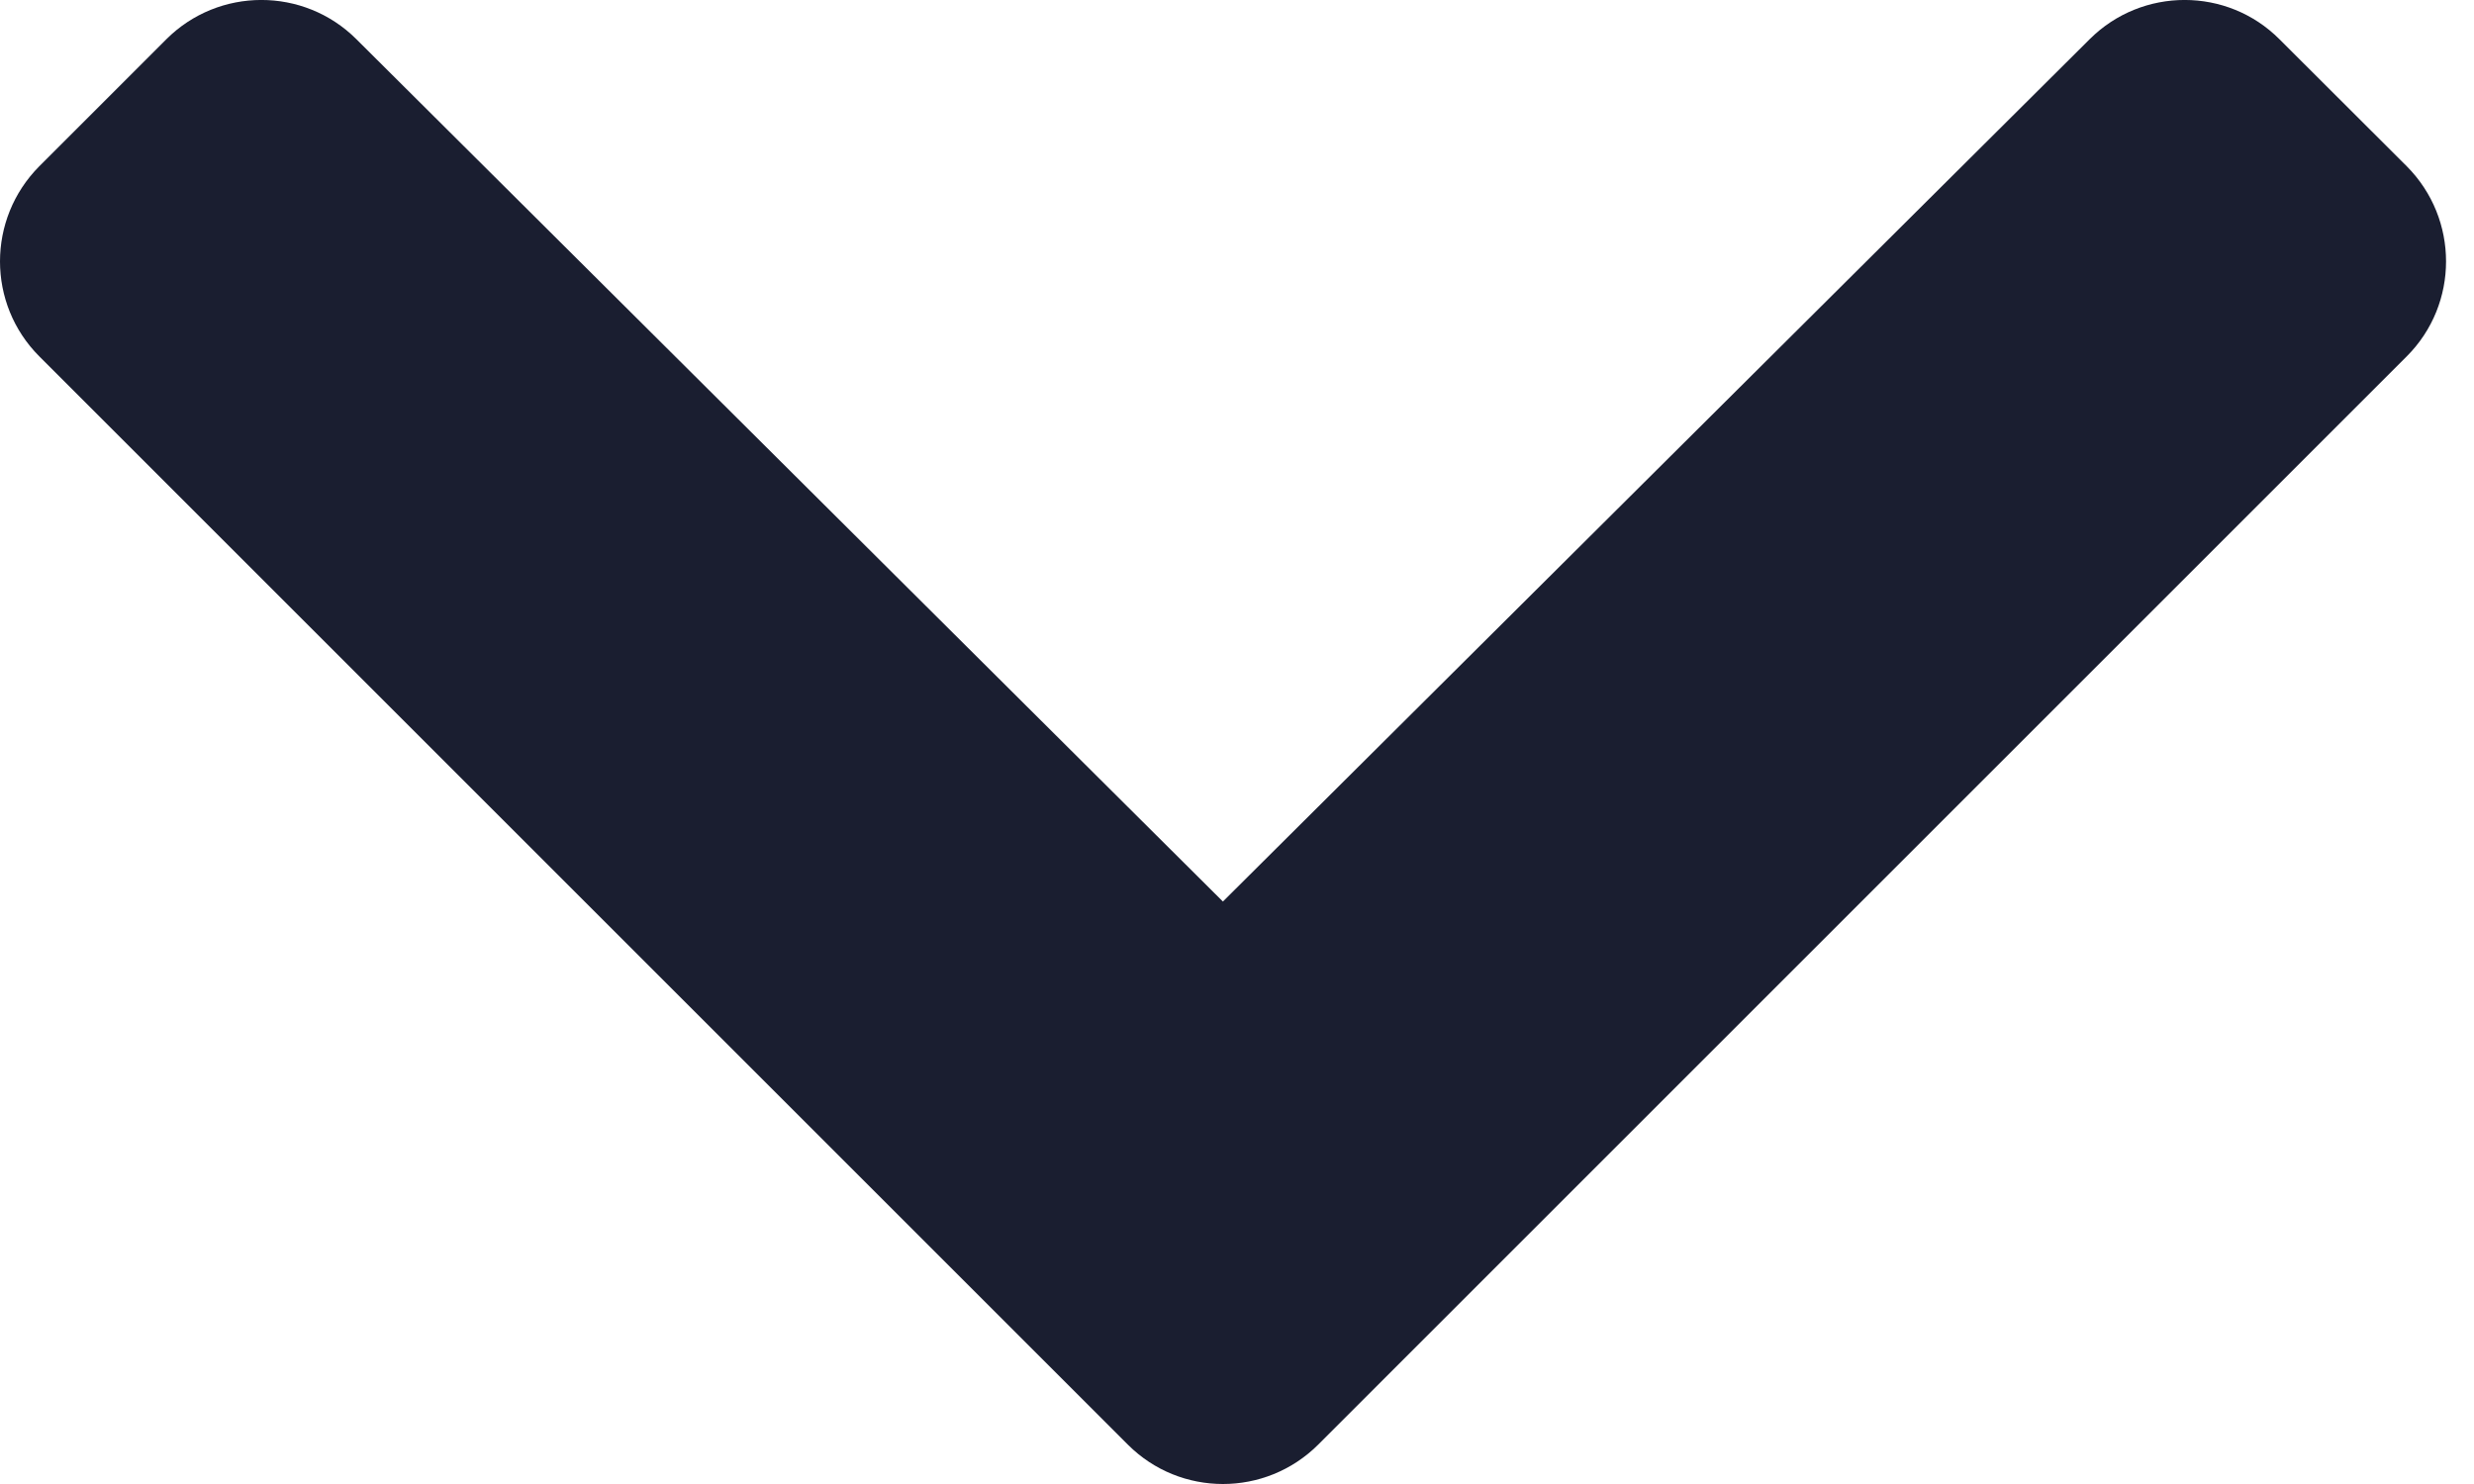 <?xml version="1.0" encoding="UTF-8"?>
<svg width="10px" height="6px" viewBox="0 0 10 6" version="1.1" xmlns="http://www.w3.org/2000/svg" xmlns:xlink="http://www.w3.org/1999/xlink">
    <title>select-down</title>
    <g id="MINECRAFT" stroke="none" stroke-width="1" fill="none" fill-rule="evenodd">
        <g id="Desktop-HD" transform="translate(-1324, -768)" fill="#1A1E30" fill-rule="nonzero">
            <g id="Banner" transform="translate(302, 183)">
                <g id="Group-12" transform="translate(128, 499)">
                    <g id="Group-11" transform="translate(531, 17)">
                        <g id="Group-9" transform="translate(133, 46)">
                            <g id="select-down" transform="translate(230, 23)">
                                <path d="M4.559,5.841 L0.159,1.441 C-0.053,1.229 -0.053,0.885 0.159,0.672 L0.672,0.159 C0.884,-0.053 1.228,-0.053 1.44,0.158 L4.943,3.645 L8.447,0.158 C8.659,-0.053 9.003,-0.053 9.214,0.159 L9.728,0.672 C9.94,0.885 9.94,1.229 9.728,1.441 L5.328,5.841 C5.115,6.053 4.771,6.053 4.559,5.841 Z" id="Path"></path>
                            </g>
                        </g>
                    </g>
                </g>
            </g>
        </g>
    </g>
</svg>